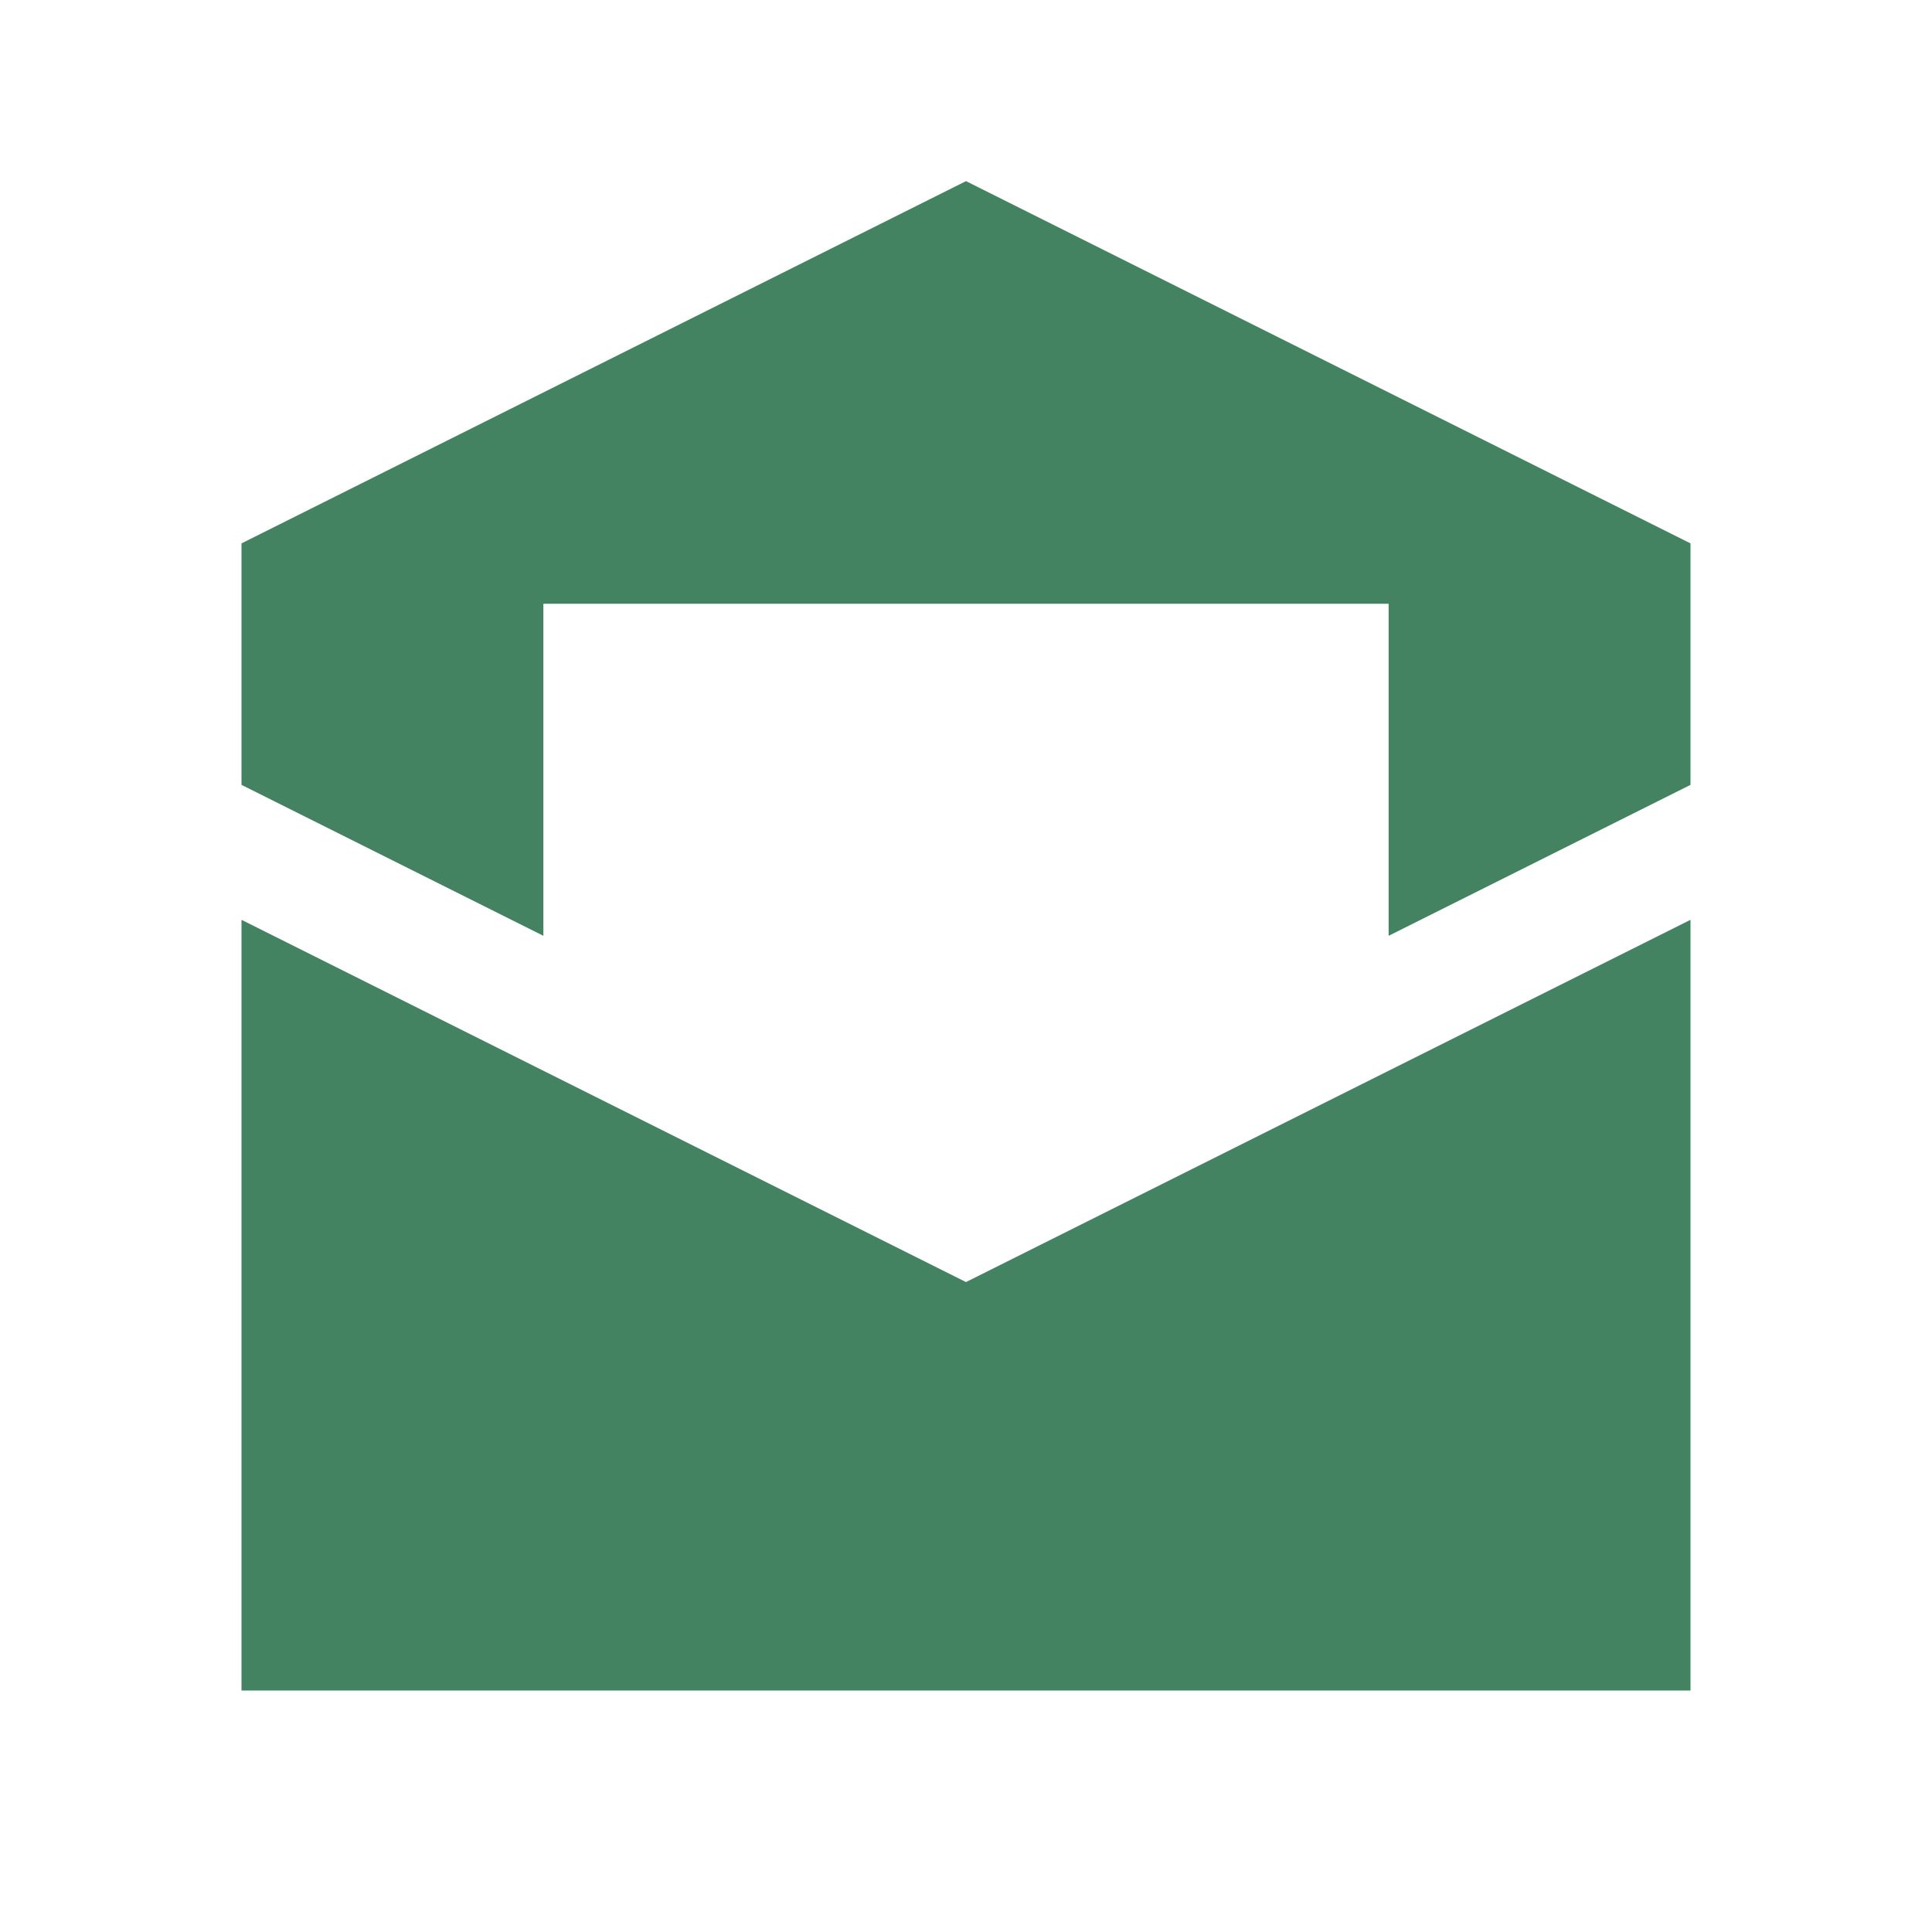<svg xmlns="http://www.w3.org/2000/svg"  viewBox="0 0 64 64"><defs fill="#448361" /><path  d="m32,42.47l24-12v25.53H8v-25.53l24,12Zm0-36.47l-24,12v8l10,5v-11h28v11l10-5v-8l-24-12Z" fill="#448361" /></svg>